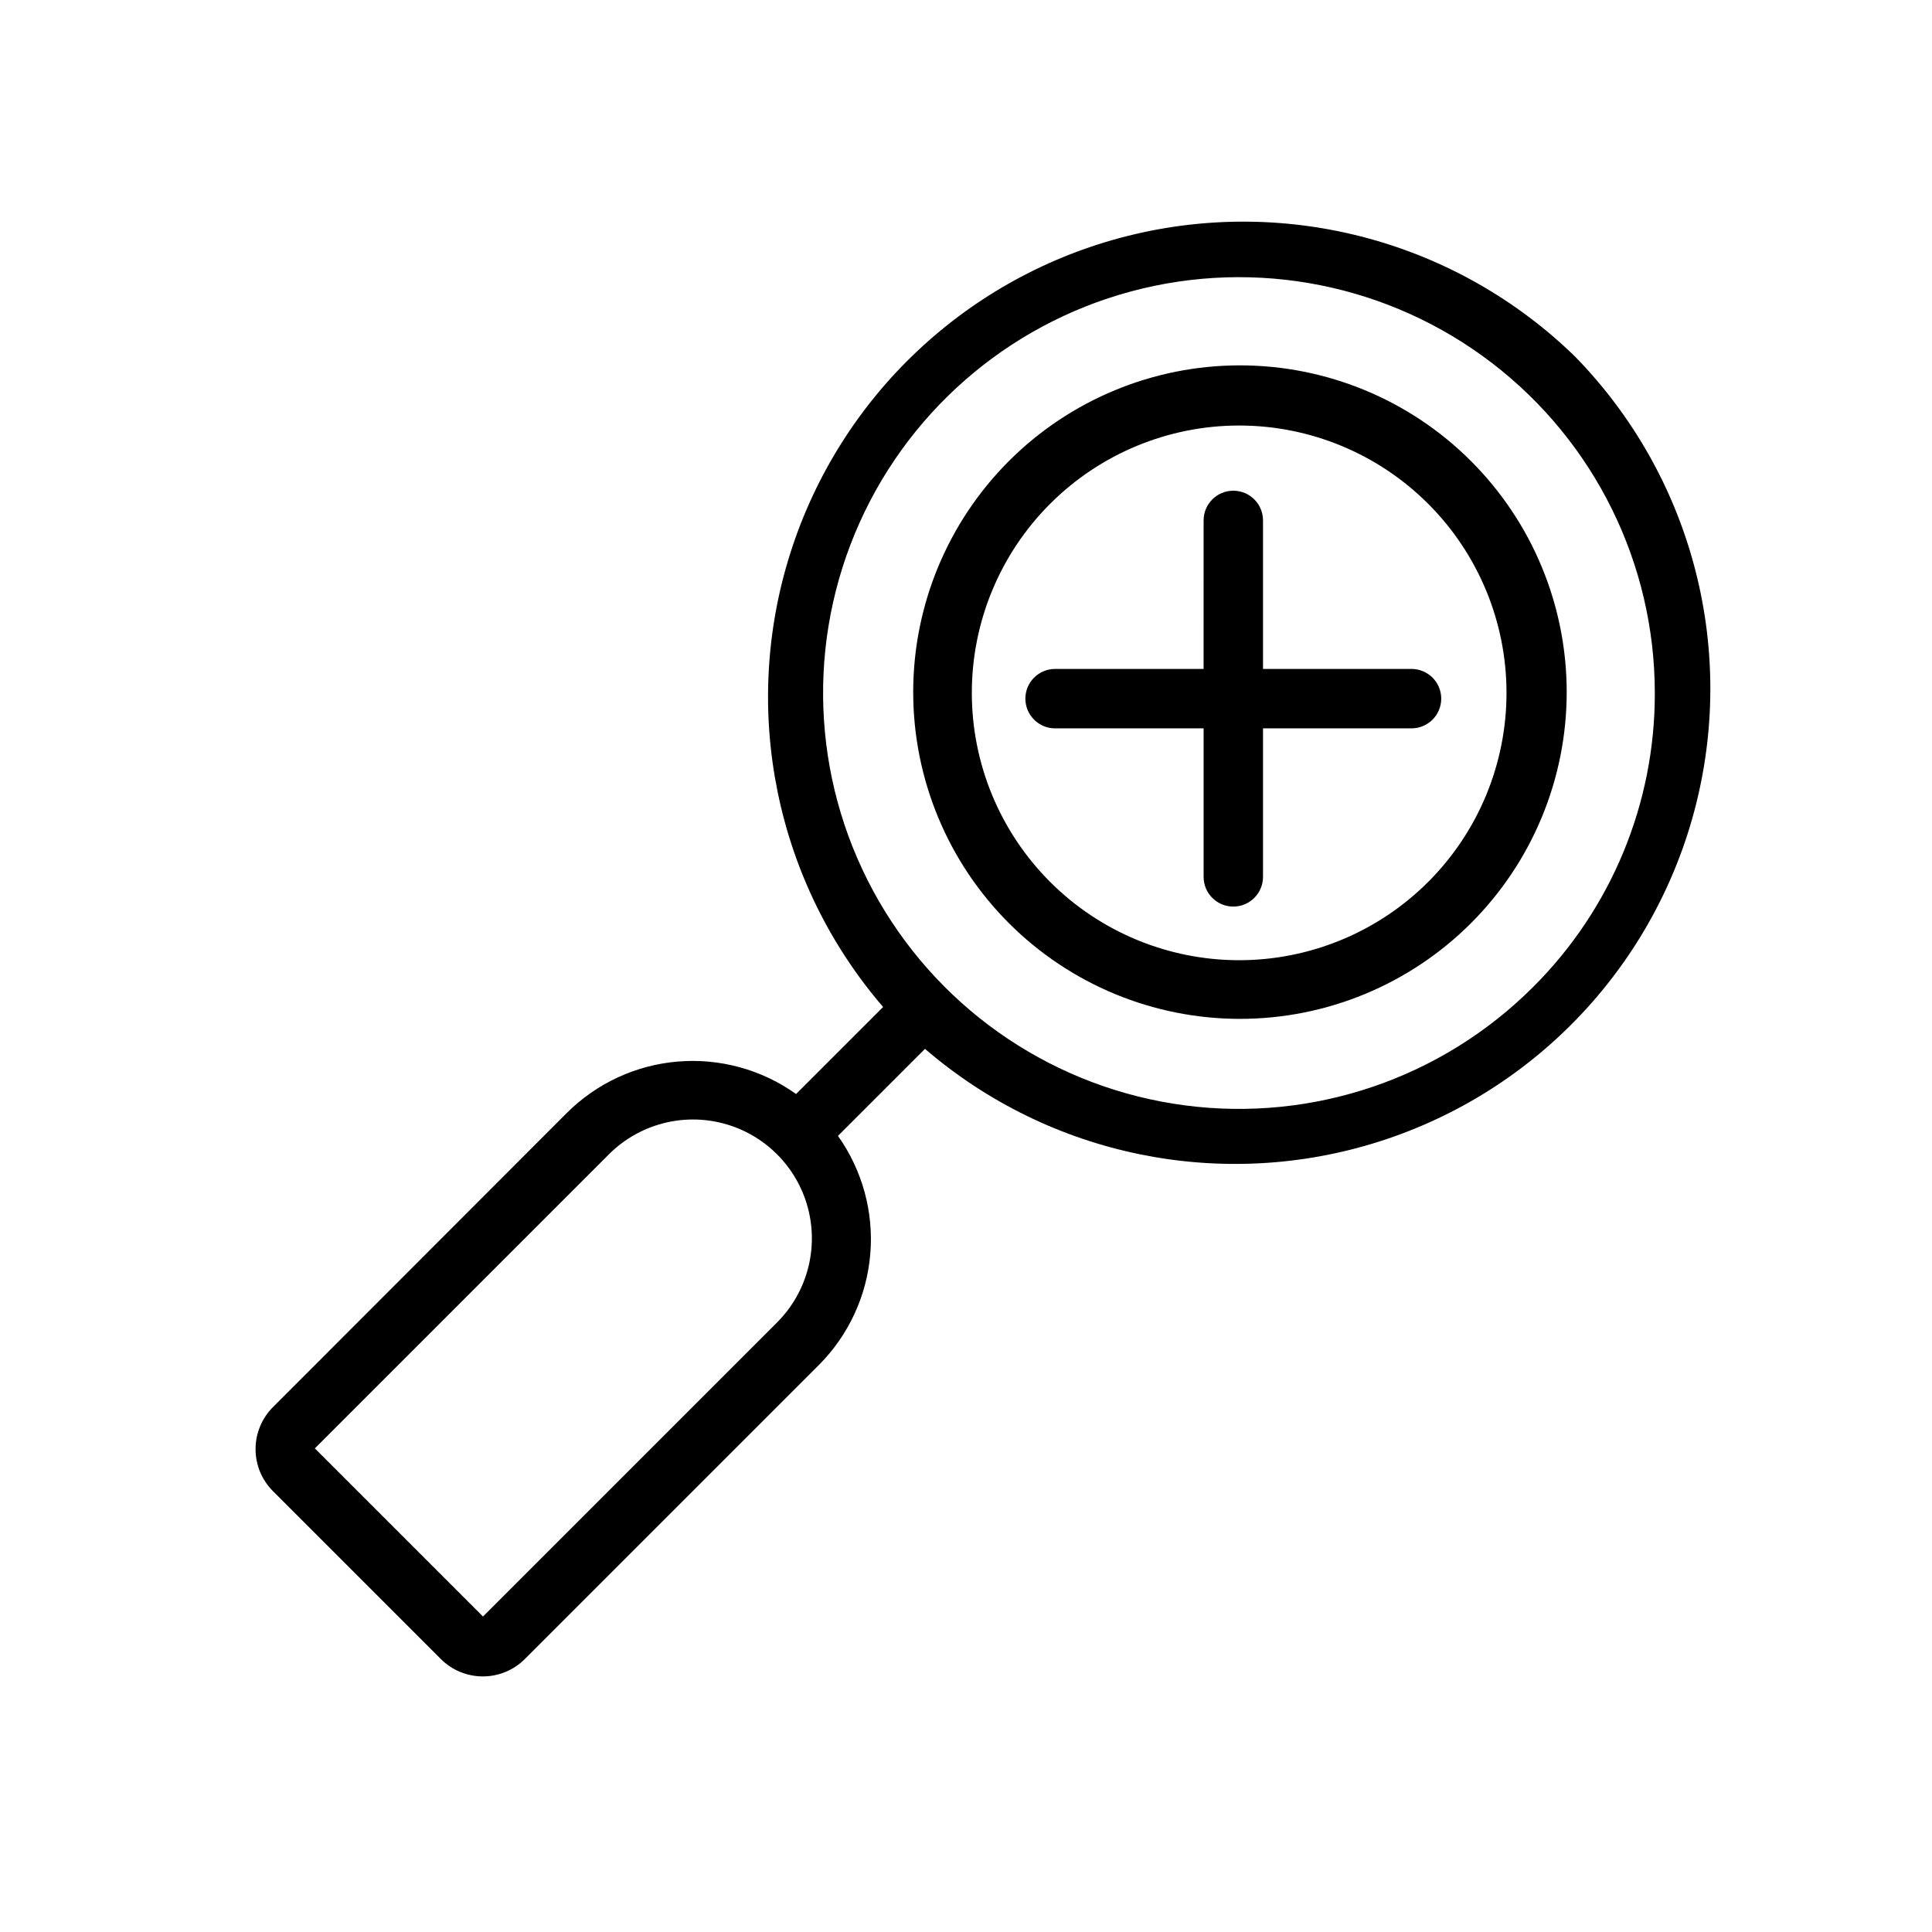 <?xml version="1.0" encoding="UTF-8"?>
<!-- Uploaded to: SVG Repo, www.svgrepo.com, Generator: SVG Repo Mixer Tools -->
<svg fill="#000000" width="800px" height="800px" version="1.1" viewBox="144 144 512 512" xmlns="http://www.w3.org/2000/svg">
 <path d="m561.45 238.54c-31.273-30.516-76.133-42.637-118.52-32.035-42.391 10.605-76.258 42.418-89.48 84.066-13.227 41.645-3.922 87.172 24.582 120.29l-23.066 23.066v-0.004c-9.09-6.477-20.18-9.523-31.305-8.602s-21.566 5.754-29.465 13.641l-77.855 77.934c-2.957 2.953-4.617 6.961-4.617 11.137 0 4.18 1.66 8.188 4.617 11.141l44.477 44.477c2.953 2.957 6.961 4.617 11.141 4.617 4.176 0 8.184-1.66 11.137-4.617l77.934-77.934c7.867-7.894 12.688-18.316 13.609-29.426 0.922-11.105-2.113-22.18-8.57-31.266l23.066-23.066c33.117 28.504 78.641 37.809 120.29 24.586 41.648-13.227 73.465-47.094 84.066-89.48 10.605-42.391-1.52-87.246-32.035-118.52zm-211.52 255.92-77.934 77.934-44.555-44.555 77.934-77.934h-0.004c7.961-7.957 19.562-11.066 30.434-8.152 10.871 2.914 19.363 11.406 22.277 22.277 2.914 10.871-0.195 22.473-8.152 30.43zm200.34-88.875c-24.227 24.23-58.344 35.812-92.312 31.344-33.973-4.473-63.93-24.484-81.062-54.156-17.133-29.672-19.492-65.625-6.383-97.281 13.109-31.652 40.199-55.41 73.293-64.281 33.094-8.871 68.43-1.844 95.613 19.012 27.184 20.855 43.121 53.168 43.125 87.434 0.07 29.242-11.547 57.301-32.273 77.93zm-24.328-76.438c0 2.09-0.828 4.094-2.305 5.566-1.477 1.477-3.477 2.309-5.566 2.309h-39.359v39.359c0 4.348-3.523 7.871-7.871 7.871s-7.871-3.523-7.871-7.871v-39.359h-39.363c-4.348 0-7.871-3.527-7.871-7.875 0-4.348 3.523-7.871 7.871-7.871h39.359l0.004-39.359c0-4.348 3.523-7.871 7.871-7.871s7.871 3.523 7.871 7.871v39.359h39.359c2.09 0 4.09 0.832 5.566 2.305 1.477 1.477 2.305 3.481 2.305 5.566zm7.871-62.977 0.004 0.004c-16.242-16.234-38.266-25.352-61.23-25.348-22.965 0-44.984 9.125-61.223 25.363-16.234 16.242-25.355 38.266-25.355 61.227 0 22.965 9.121 44.988 25.355 61.227 16.238 16.238 38.258 25.363 61.223 25.367 22.965 0.004 44.988-9.113 61.23-25.348 16.246-16.242 25.375-38.273 25.375-61.246 0-22.973-9.129-45.004-25.375-61.242zm-11.332 111.55c-13.289 13.285-31.309 20.746-50.098 20.746-18.789-0.004-36.809-7.469-50.094-20.754-13.285-13.289-20.746-31.309-20.746-50.094 0-18.789 7.461-36.809 20.746-50.098 13.285-13.285 31.305-20.75 50.094-20.754 18.789 0 36.809 7.461 50.098 20.746 13.289 13.285 20.758 31.309 20.758 50.105 0 18.793-7.469 36.816-20.758 50.102z"/>
</svg>